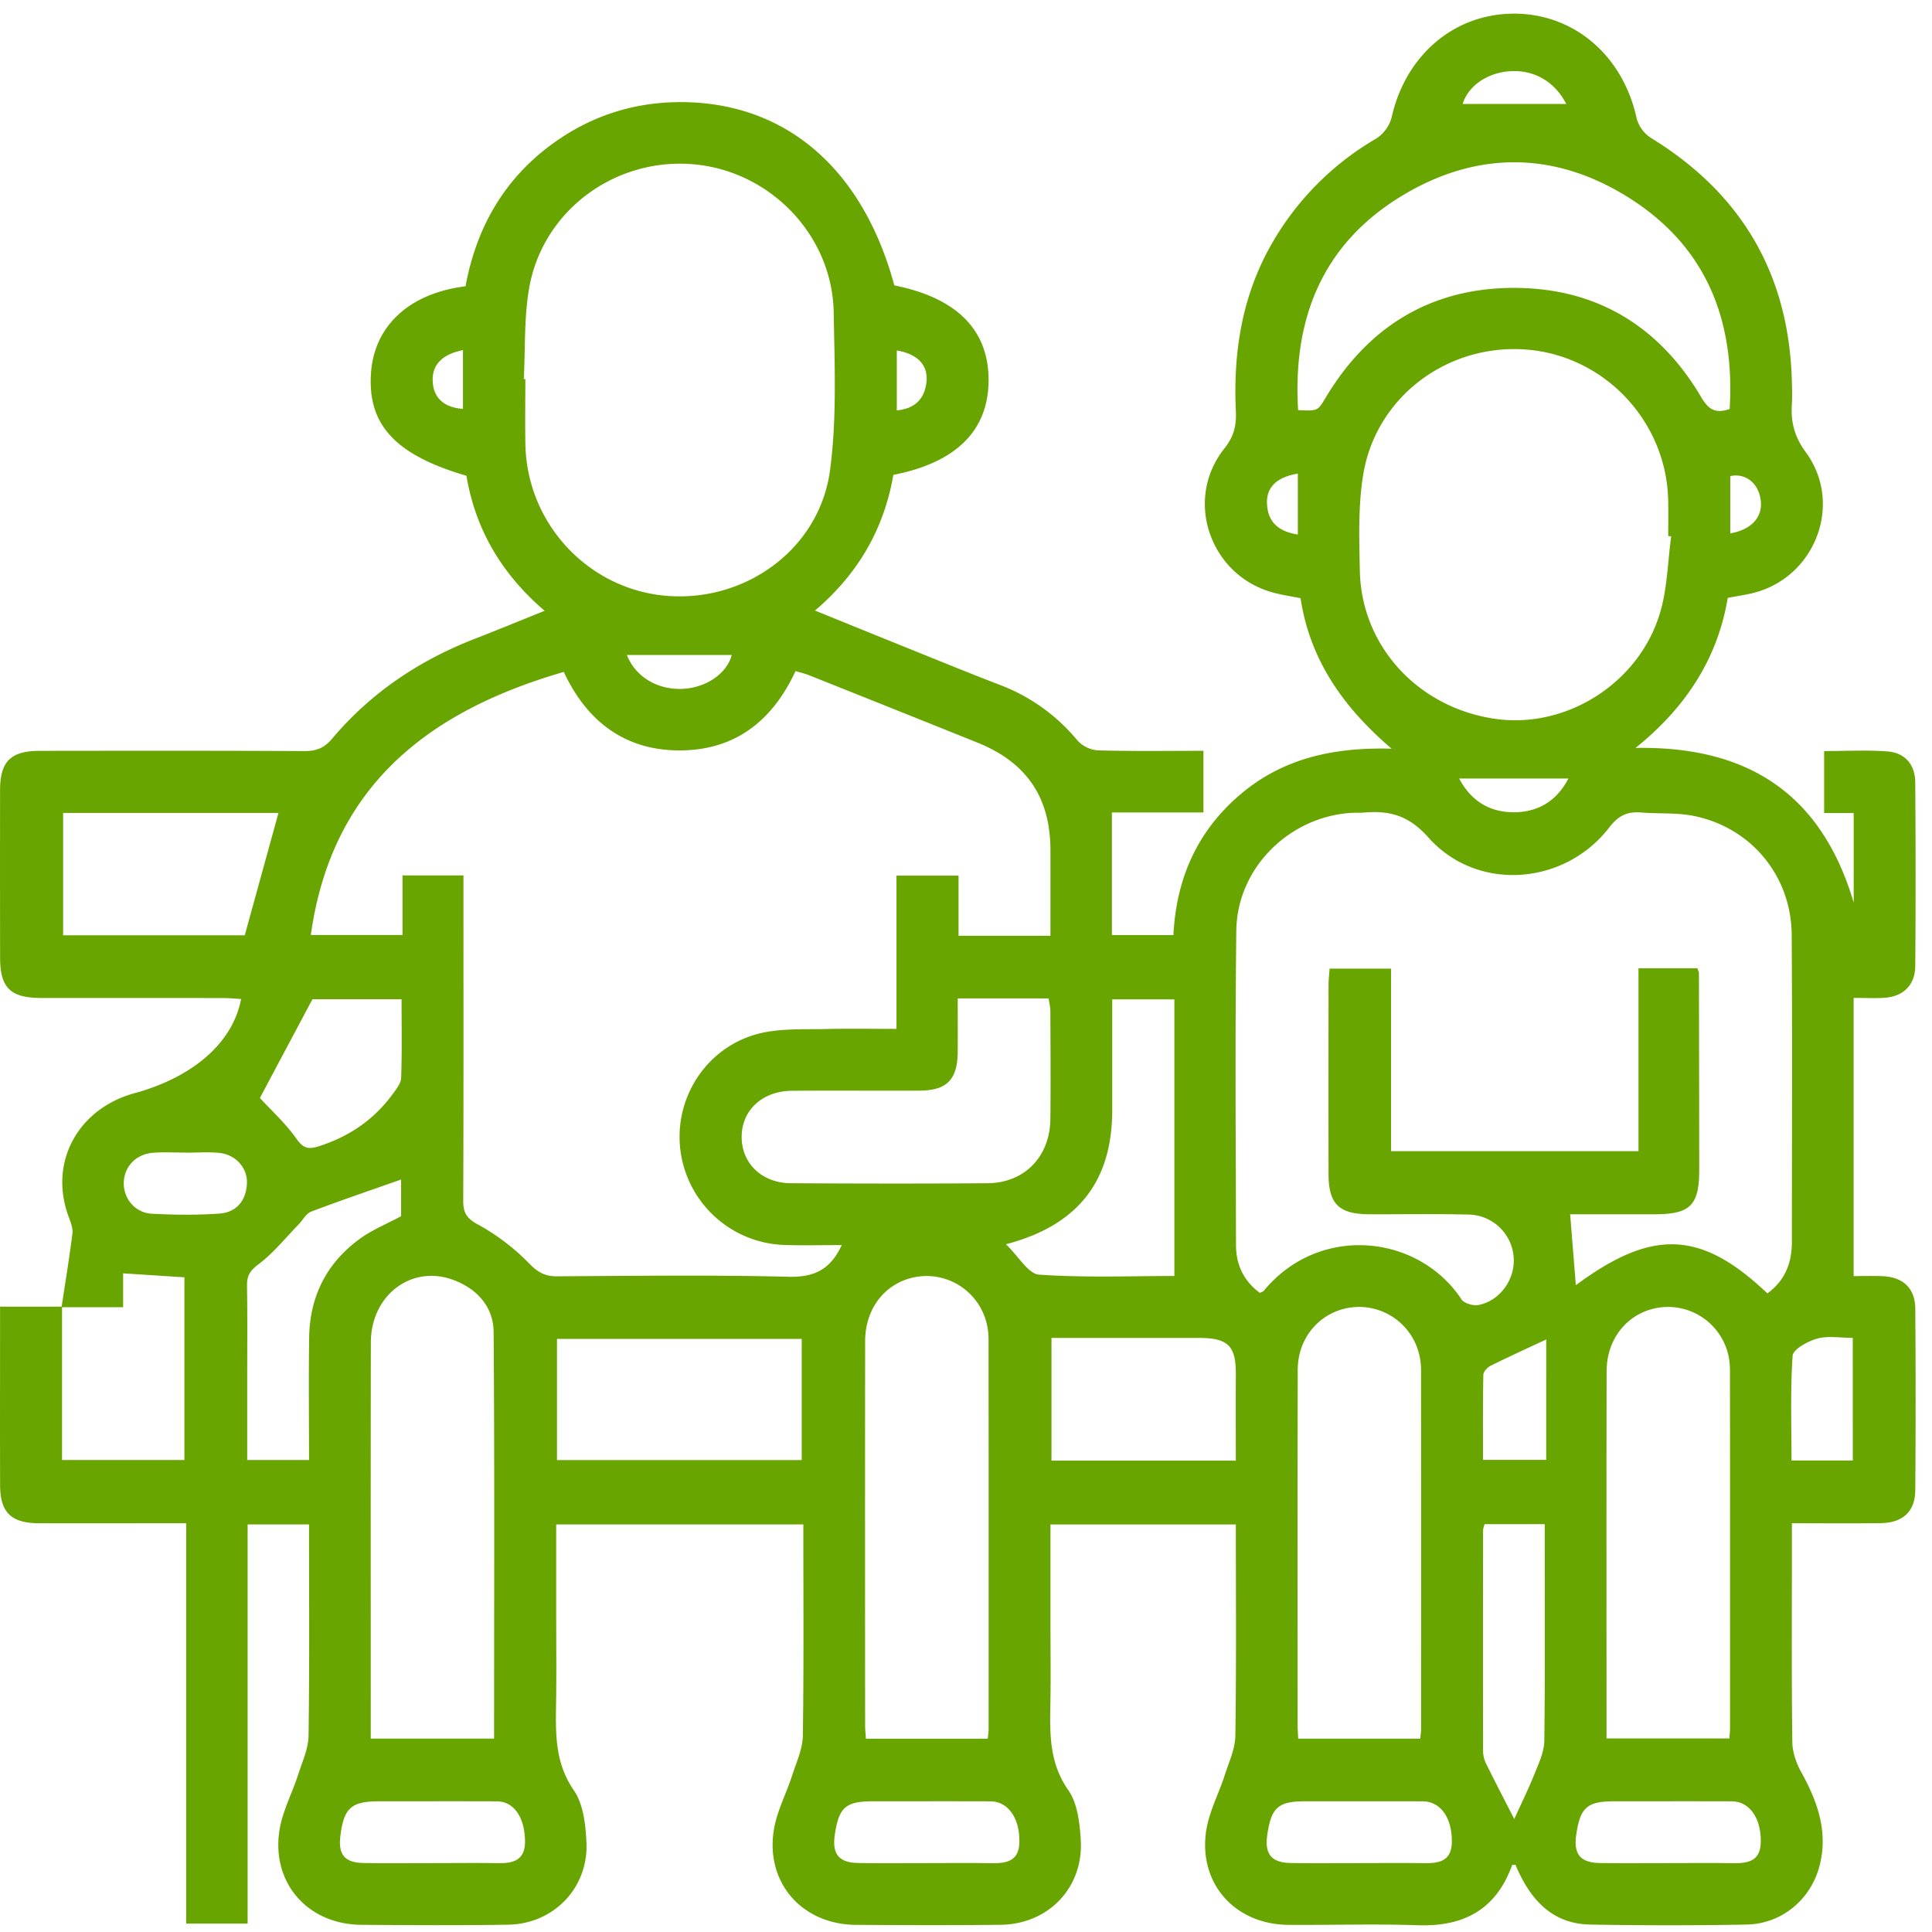 <svg xmlns="http://www.w3.org/2000/svg" width="60" height="60" viewBox="0 0 60 60"><g><g><g><path fill="#68a500" d="M14.378 12.698c-.586-.042-.91-.335-.939-.841-.03-.514.276-.85.939-.984zm13.473-1.814c.63.104.97.445.923.957-.049.54-.354.85-.923.904zM40.305 16.6c-.624-.096-.93-.405-.957-.952-.026-.515.306-.833.957-.94zm13.43-1.815c.448-.095.847.183.938.697.097.545-.248.962-.938 1.083zM45.424 3.228c.167-.543.74-.96 1.442-1.014.765-.06 1.419.315 1.775 1.014zM22.725 20.34c-.139.55-.76 1.01-1.51 1.052-.804.044-1.496-.391-1.745-1.052zm24.322 4.885c-.78.012-1.363-.351-1.732-1.048h3.393c-.346.672-.908 1.036-1.661 1.048zm.973 20.112h-1.964c0-.865-.007-1.753.01-2.64.003-.097.125-.233.226-.282.594-.295 1.199-.57 1.728-.817zm-42.24-9.54c.34 0 .68-.025 1.018.006.522.048.9.472.87.968-.032.53-.335.881-.854.918-.696.05-1.399.04-2.096.005-.523-.027-.885-.47-.874-.966.012-.5.381-.89.917-.928.338-.025.679-.005 1.019-.005zm51.76 9.559h-1.903c0-1.082-.04-2.172.035-3.254.015-.201.473-.45.766-.531.33-.093.705-.022 1.101-.022zM51.783 57.86c-.699 0-1.398.007-2.096-.002-.607-.01-.823-.274-.736-.875.124-.852.338-1.042 1.176-1.042 1.218 0 2.436-.003 3.654.001.551.001.917.524.901 1.273-.012.584-.397.655-.863.648-.678-.011-1.357-.003-2.036-.003zm-9.591 0c-.699 0-1.398.007-2.096-.002-.61-.009-.825-.272-.74-.871.123-.853.339-1.046 1.174-1.046 1.218 0 2.436-.002 3.654.001.554.001.917.518.904 1.27-.01.583-.393.658-.86.65-.678-.01-1.357-.002-2.036-.002zm-15.535-.003c-.605-.009-.82-.276-.731-.878.126-.852.337-1.038 1.18-1.038 1.218 0 2.436-.003 3.654.001.55.002.915.53.897 1.276-.015.587-.403.652-.866.645-.68-.011-1.358-.003-2.037-.003-.7 0-1.399.008-2.097-.003zm-13.219.003c-.719 0-1.438.009-2.156-.003-.578-.01-.783-.264-.711-.842.108-.869.339-1.074 1.207-1.074 1.218 0 2.436-.003 3.654.001.525.002.865.495.873 1.24.006.575-.35.69-.83.68-.68-.011-1.358-.002-2.037-.002zM8.071 34.1l1.632-3.068h2.768c0 .816.016 1.629-.013 2.44-.006.175-.155.359-.27.516-.587.798-1.367 1.323-2.313 1.618-.314.098-.468.044-.673-.247-.337-.478-.781-.879-1.131-1.26zm39.902 13.235v.625c0 2.035.013 4.07-.013 6.104-.004.331-.16.67-.288.988-.203.505-.444.995-.645 1.44-.287-.56-.594-1.15-.887-1.745a.937.937 0 0 1-.082-.398c-.004-2.274-.002-4.548 0-6.822 0-.055.026-.11.046-.192zM12.457 37.77c-.444.239-.894.421-1.275.697-1.035.75-1.563 1.79-1.581 3.069-.018 1.254-.004 2.509-.004 3.807h-1.92v-2.427c0-.997.01-1.995-.006-2.992-.004-.304.092-.461.353-.658.465-.348.839-.819 1.25-1.24.13-.134.232-.339.39-.398.918-.349 1.849-.664 2.793-.997zm20.198 7.591V41.55h4.567c.92 0 1.163.245 1.158 1.136-.005.875-.001 1.75-.001 2.676zm-1.414-6.72c2.243-.588 3.298-1.962 3.3-4.156v-3.448h1.93v8.59c-1.346 0-2.78.057-4.201-.042-.336-.023-.636-.566-1.03-.944zM8.648 25.247l-1.047 3.8H1.96v-3.8zm8.65 16.334h7.6v3.763h-7.6zm15.267-10.575c.02.133.054.264.055.395.004 1.118.012 2.236 0 3.355-.014 1.164-.8 1.98-1.946 1.99-2.037.016-4.074.012-6.11 0-.896-.004-1.524-.608-1.531-1.422-.008-.837.634-1.442 1.565-1.449 1.318-.01 2.636.001 3.954-.004.854-.004 1.184-.342 1.191-1.206.004-.535 0-1.07 0-1.659zm7.752 22.99c-.007-.16-.019-.293-.019-.428 0-3.676-.006-7.353.004-11.029.003-1.025.721-1.823 1.687-1.939a1.921 1.921 0 0 1 2.078 1.435c.046.171.065.354.065.532.003 3.716.003 7.433.001 11.15 0 .076-.014.153-.026.279zm9.575-.44c0-3.657-.005-7.313.003-10.97.002-1.065.713-1.876 1.701-1.987a1.924 1.924 0 0 1 2.07 1.448c.044.172.06.355.06.533.004 3.696.003 7.393.002 11.089 0 .096-.012.192-.02.32h-3.816v-.434zm-9.578-40.82c-.173-2.855.764-5.163 3.221-6.653 2.358-1.428 4.808-1.387 7.124.104 2.351 1.513 3.224 3.79 3.057 6.515-.436.152-.656.019-.88-.362-1.31-2.224-3.28-3.412-5.861-3.399-2.557.013-4.492 1.214-5.805 3.408-.247.413-.24.417-.856.388zm-28.8 41.258v-.551c0-3.917-.004-7.833.003-11.749.003-1.48 1.273-2.434 2.577-1.939.738.28 1.23.841 1.236 1.619.031 4.191.014 8.384.014 12.62zm15.377.003c-.01-.156-.024-.29-.024-.424-.002-3.976-.005-7.952.001-11.928.002-1.073.697-1.883 1.684-2.004a1.92 1.92 0 0 1 2.082 1.43c.046.17.066.354.066.531.004 4.037.003 8.073.002 12.109 0 .077-.014.155-.025.286zM51.9 16.657c-.107.787-.119 1.602-.34 2.355-.646 2.208-2.928 3.639-5.144 3.31-2.382-.352-4.138-2.257-4.185-4.599-.021-.995-.055-2.01.105-2.985.396-2.415 2.624-4.072 5.068-3.882 2.417.189 4.334 2.212 4.402 4.65.01.38.002.76.002 1.14l.092.011zm-35.633-4.885c.048-.936.006-1.887.163-2.805.41-2.406 2.643-4.066 5.082-3.867 2.396.196 4.337 2.197 4.379 4.602.028 1.635.102 3.292-.114 4.904-.325 2.43-2.597 4.084-5.04 3.901-2.442-.183-4.367-2.224-4.42-4.695-.014-.679-.002-1.359-.002-2.038l-.048-.002zm38.621 28.396c-2.068-1.967-3.579-2.01-5.949-.255l-.177-2.203h2.63c1.1 0 1.38-.28 1.379-1.38a4256.2 4256.2 0 0 0-.009-6.117c0-.036-.023-.072-.047-.143h-1.83v5.68h-7.685v-5.668h-1.908c-.011.158-.032.33-.033.502-.002 1.96-.003 3.918 0 5.877.002.933.322 1.246 1.27 1.249 1.018.003 2.038-.015 3.057.009a1.43 1.43 0 0 1 1.419 1.288c.072.688-.395 1.378-1.081 1.52-.165.035-.453-.048-.537-.175-1.341-2.028-4.422-2.348-6.139-.265-.023.027-.067.037-.12.065-.501-.364-.742-.873-.743-1.483-.007-3.258-.031-6.516.01-9.774.026-1.95 1.662-3.552 3.608-3.652.12-.006.24.003.36-.008.793-.068 1.386.087 1.997.774 1.51 1.698 4.227 1.497 5.618-.314.286-.372.563-.497.99-.462.536.044 1.087 0 1.61.102 1.799.353 3.053 1.863 3.065 3.702.02 3.178.006 6.357.006 9.535 0 .654-.218 1.201-.76 1.596zM29.768 29.061v-1.868h-1.927v4.76c-.751 0-1.462-.013-2.172.004-.656.015-1.33-.02-1.965.111-1.664.345-2.76 1.923-2.58 3.598a3.367 3.367 0 0 0 3.217 2.997c.591.021 1.183.004 1.8.004-.349.758-.854 1.005-1.656.984-2.396-.06-4.795-.028-7.192-.014-.368.002-.585-.122-.85-.39a6.816 6.816 0 0 0-1.594-1.216c-.369-.197-.465-.377-.463-.757.013-3.137.007-6.274.007-9.411v-.676H12.5v1.85H9.653c.646-4.622 3.643-6.949 7.856-8.17.688 1.478 1.845 2.435 3.584 2.438 1.715.002 2.886-.897 3.613-2.464.15.046.298.08.438.136 1.741.694 3.483 1.39 5.221 2.09 1.518.613 2.252 1.699 2.257 3.324.002.874 0 1.748 0 2.67zM1.913 40.58H.002c0 1.909-.004 3.725.001 5.541.003.853.343 1.182 1.212 1.185 1.32.004 2.639 0 3.958 0h.61v12.433H7.69V47.342h1.907c0 2.21.017 4.386-.015 6.56-.006.408-.196.818-.326 1.22-.188.584-.494 1.147-.581 1.744-.24 1.634.899 2.9 2.55 2.911 1.519.011 3.038.02 4.557-.004 1.418-.023 2.503-1.154 2.43-2.567-.027-.547-.096-1.18-.39-1.604-.585-.848-.568-1.744-.553-2.68.015-.939.004-1.878.004-2.818v-2.761h7.675c0 2.212.017 4.387-.015 6.562-.007.408-.198.817-.327 1.219-.188.584-.493 1.148-.58 1.745-.239 1.631.903 2.897 2.554 2.909 1.499.01 2.998.015 4.497-.002 1.484-.018 2.574-1.154 2.487-2.633-.032-.527-.1-1.138-.386-1.546-.59-.843-.576-1.74-.558-2.676.016-.84.003-1.68.003-2.519v-3.058h5.757c0 2.212.017 4.388-.015 6.563-.007.408-.199.817-.328 1.218-.188.585-.493 1.149-.58 1.746-.237 1.634.902 2.894 2.555 2.907 1.34.01 2.68-.034 4.017.012 1.43.05 2.434-.488 2.931-1.866.005-.014.068-.009.104-.012.507 1.214 1.243 1.838 2.323 1.857 1.618.028 3.238.03 4.856 0 1.084-.021 1.99-.77 2.264-1.821.276-1.058-.062-2-.57-2.917-.156-.279-.271-.62-.275-.934-.025-1.959-.013-3.918-.013-5.876v-.915c.973 0 1.87.01 2.765-.004.682-.01 1.062-.362 1.067-1.024.014-1.879.014-3.758 0-5.637-.006-.634-.381-.983-1.022-1.008-.329-.013-.66-.002-.893-.002v-8.64c.376 0 .656.014.935-.002.6-.034.974-.387.979-.99.015-1.9.013-3.798 0-5.697-.003-.555-.316-.925-.869-.966-.649-.048-1.304-.011-1.961-.011v1.924h.918v2.783c-.996-3.373-3.282-4.867-6.775-4.804 1.555-1.247 2.551-2.778 2.864-4.66.324-.063.582-.096.832-.163 1.898-.505 2.755-2.768 1.596-4.354-.35-.478-.472-.928-.438-1.476.015-.239.007-.48.001-.72-.083-3.321-1.548-5.839-4.382-7.575a1.06 1.06 0 0 1-.44-.61C50.402 1.722 48.877.413 46.996.424c-1.857.012-3.356 1.312-3.78 3.231a1.13 1.13 0 0 1-.482.652 8.855 8.855 0 0 0-3.25 3.284c-.921 1.617-1.19 3.373-1.103 5.202.02.43-.068.774-.36 1.14-1.271 1.6-.431 3.97 1.555 4.48.266.069.539.11.814.164.293 1.943 1.352 3.41 2.826 4.674-1.78-.048-3.366.288-4.7 1.424-1.336 1.137-1.987 2.612-2.075 4.365h-1.91v-3.808h2.843v-1.915c-1.124 0-2.202.017-3.28-.014a.96.96 0 0 1-.634-.308 5.759 5.759 0 0 0-2.406-1.724c-.913-.35-1.817-.721-2.724-1.086-.989-.399-1.976-.8-3.02-1.224 1.36-1.157 2.146-2.556 2.434-4.214 1.947-.38 2.944-1.371 2.957-2.916.013-1.574-.98-2.58-2.927-2.968-.947-3.501-3.213-5.546-6.3-5.684-1.483-.066-2.852.299-4.086 1.126-1.645 1.104-2.58 2.676-2.93 4.585-1.747.218-2.832 1.227-2.936 2.69-.114 1.61.756 2.55 2.963 3.195.282 1.672 1.095 3.051 2.429 4.194-.771.31-1.47.598-2.175.872-1.726.672-3.223 1.675-4.42 3.094-.246.293-.492.392-.863.39-2.738-.014-5.476-.01-8.214-.007-.908.001-1.237.324-1.24 1.218C0 26.274 0 28.014.003 29.753c.003.926.325 1.239 1.278 1.24 1.878.002 3.757 0 5.636.002.188 0 .377.018.571.029-.278 1.45-1.618 2.465-3.307 2.925-1.762.481-2.685 2.155-2.042 3.858.06.16.13.344.11.505-.096.758-.22 1.512-.335 2.267zm.014.017h1.897v-1.052l1.903.123v5.674h-3.8v-4.745z"/></g></g></g></svg>
